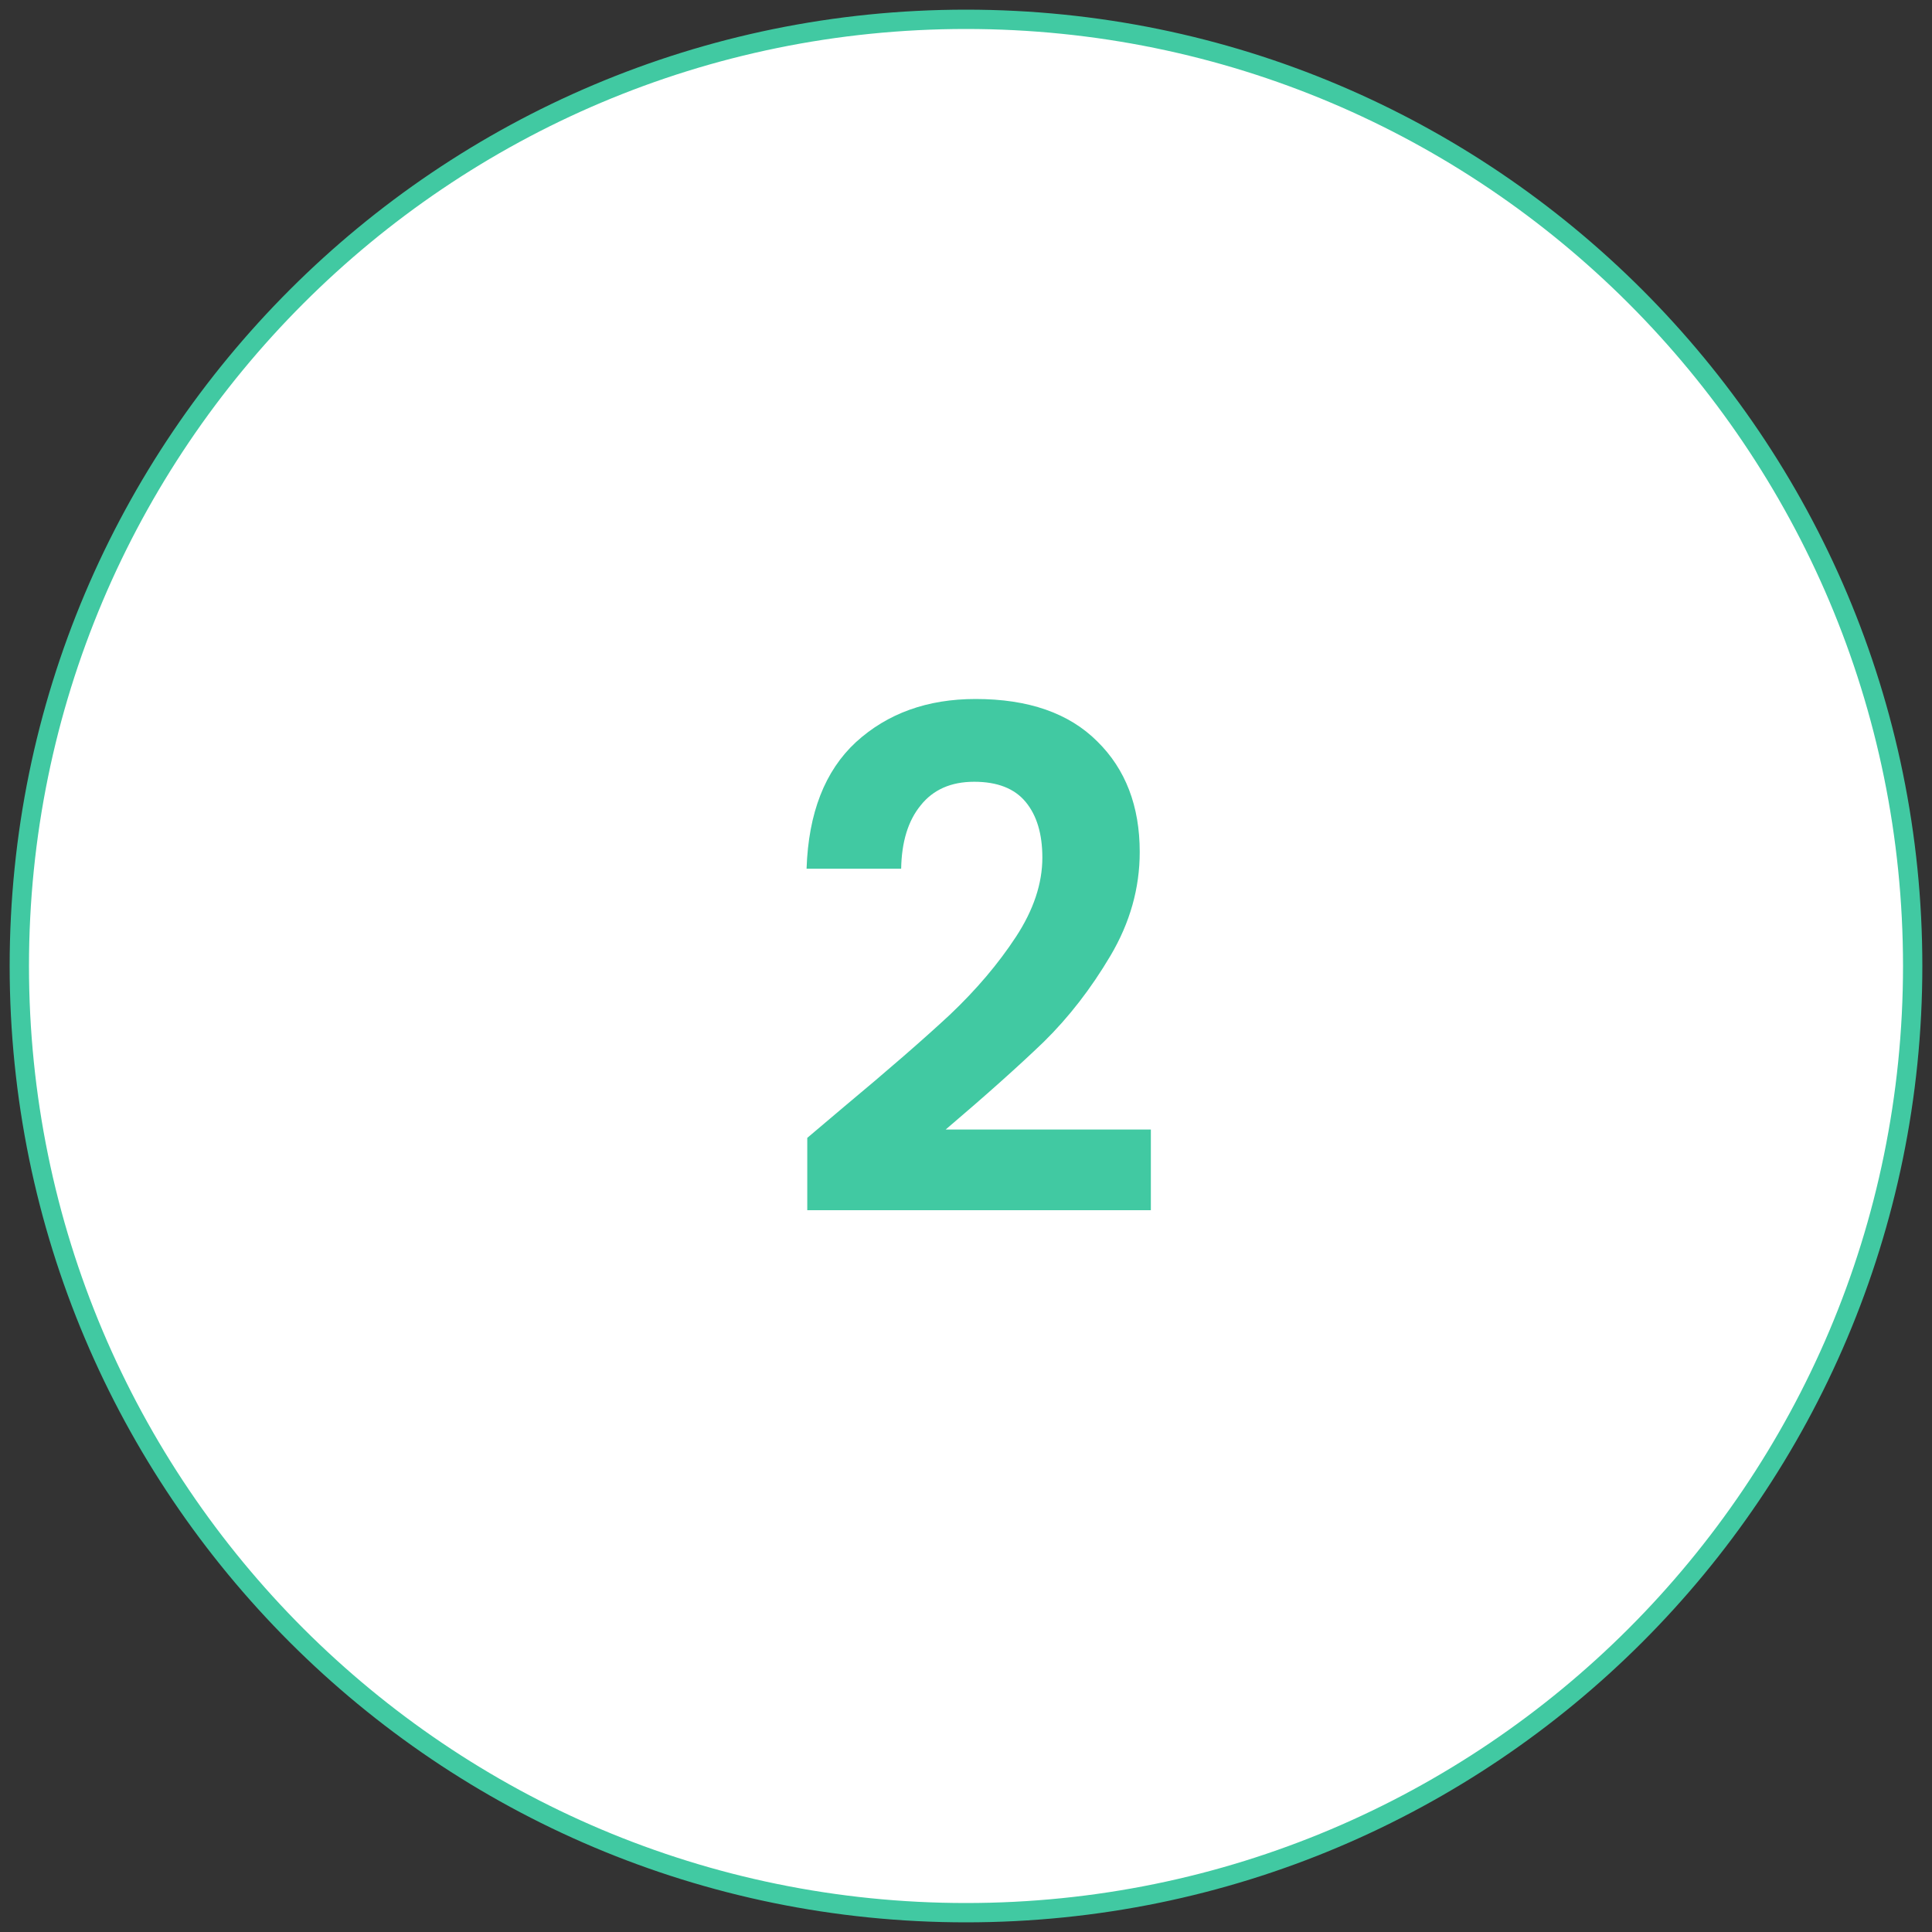 <svg width="100" height="100" viewBox="0 0 100 100" fill="none" xmlns="http://www.w3.org/2000/svg">
<rect x="0" y="0" width="100" height="100" fill="#333333" stroke="none"/>
<path d="M50 99C22.938 99 1 77.062 1 50C1 22.938 22.938 1 50 1C77.062 1 99 22.938 99 50C99 77.062 77.062 99 50 99Z" fill="white" stroke="#41C9A2" strokeWidth="2"/>
<path d="M43.656 57.312C45.96 55.392 47.796 53.796 49.164 52.524C50.532 51.228 51.672 49.884 52.584 48.492C53.496 47.1 53.952 45.732 53.952 44.388C53.952 43.164 53.664 42.204 53.088 41.508C52.512 40.812 51.624 40.464 50.424 40.464C49.224 40.464 48.3 40.872 47.652 41.688C47.004 42.48 46.668 43.572 46.644 44.964H41.748C41.844 42.084 42.696 39.9 44.304 38.412C45.936 36.924 48 36.18 50.496 36.18C53.232 36.18 55.332 36.912 56.796 38.376C58.26 39.816 58.992 41.724 58.992 44.1C58.992 45.972 58.488 47.76 57.48 49.464C56.472 51.168 55.32 52.656 54.024 53.928C52.728 55.176 51.036 56.688 48.948 58.464H59.568V62.64H41.784V58.896L43.656 57.312Z" fill="#41C9A2"/>
</svg>
